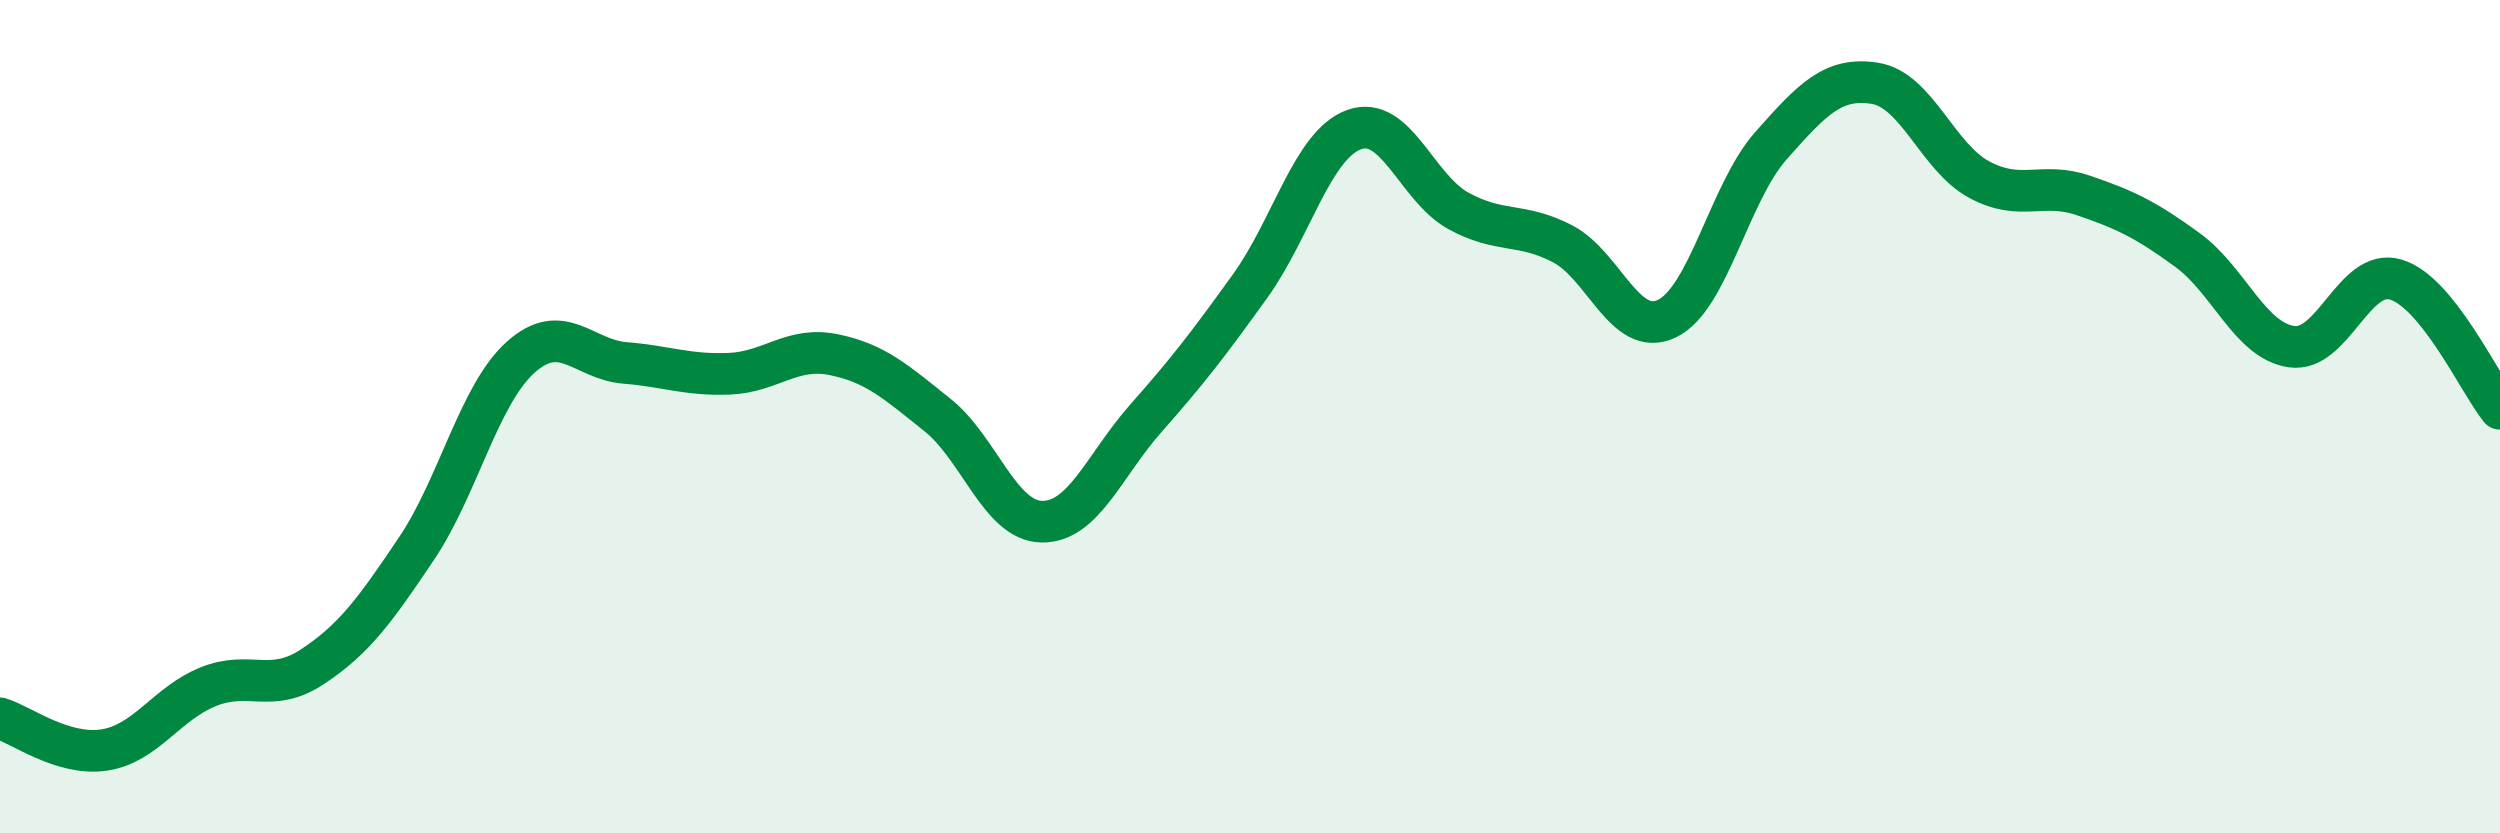 
    <svg width="60" height="20" viewBox="0 0 60 20" xmlns="http://www.w3.org/2000/svg">
      <path
        d="M 0,17.24 C 0.5,17.39 1.5,18.15 2.5,18 C 3.5,17.85 4,16.88 5,16.48 C 6,16.08 6.5,16.66 7.5,16 C 8.5,15.34 9,14.65 10,13.16 C 11,11.67 11.5,9.46 12.5,8.57 C 13.5,7.68 14,8.63 15,8.71 C 16,8.79 16.5,9.01 17.5,8.97 C 18.5,8.93 19,8.31 20,8.51 C 21,8.71 21.5,9.16 22.5,9.96 C 23.5,10.76 24,12.5 25,12.52 C 26,12.54 26.5,11.17 27.5,10.04 C 28.5,8.91 29,8.26 30,6.87 C 31,5.48 31.5,3.47 32.5,3.11 C 33.5,2.75 34,4.51 35,5.06 C 36,5.61 36.5,5.33 37.5,5.85 C 38.5,6.37 39,8.12 40,7.65 C 41,7.18 41.5,4.63 42.5,3.5 C 43.5,2.37 44,1.84 45,2 C 46,2.16 46.5,3.77 47.5,4.31 C 48.5,4.85 49,4.35 50,4.69 C 51,5.03 51.5,5.27 52.5,6 C 53.5,6.73 54,8.18 55,8.32 C 56,8.46 56.5,6.41 57.5,6.71 C 58.5,7.01 59.5,9.19 60,9.81L60 20L0 20Z"
        fill="#008740"
        opacity="0.1"
        stroke-linecap="round"
        stroke-linejoin="round"
      />
      <path
        d="M 0,17.24 C 0.5,17.39 1.5,18.15 2.5,18 C 3.5,17.85 4,16.88 5,16.48 C 6,16.08 6.5,16.66 7.5,16 C 8.5,15.34 9,14.65 10,13.16 C 11,11.67 11.5,9.46 12.5,8.57 C 13.5,7.68 14,8.63 15,8.71 C 16,8.79 16.5,9.01 17.5,8.97 C 18.5,8.93 19,8.31 20,8.51 C 21,8.71 21.5,9.16 22.5,9.96 C 23.5,10.76 24,12.5 25,12.52 C 26,12.54 26.5,11.17 27.5,10.04 C 28.5,8.91 29,8.26 30,6.87 C 31,5.48 31.5,3.47 32.5,3.11 C 33.5,2.75 34,4.51 35,5.06 C 36,5.61 36.5,5.33 37.5,5.85 C 38.5,6.37 39,8.12 40,7.65 C 41,7.18 41.5,4.63 42.5,3.5 C 43.5,2.37 44,1.84 45,2 C 46,2.16 46.5,3.77 47.5,4.31 C 48.5,4.85 49,4.35 50,4.69 C 51,5.03 51.5,5.27 52.5,6 C 53.5,6.73 54,8.18 55,8.32 C 56,8.46 56.5,6.41 57.5,6.71 C 58.5,7.01 59.5,9.19 60,9.81"
        stroke="#008740"
        stroke-width="1"
        fill="none"
        stroke-linecap="round"
        stroke-linejoin="round"
      />
    </svg>
  